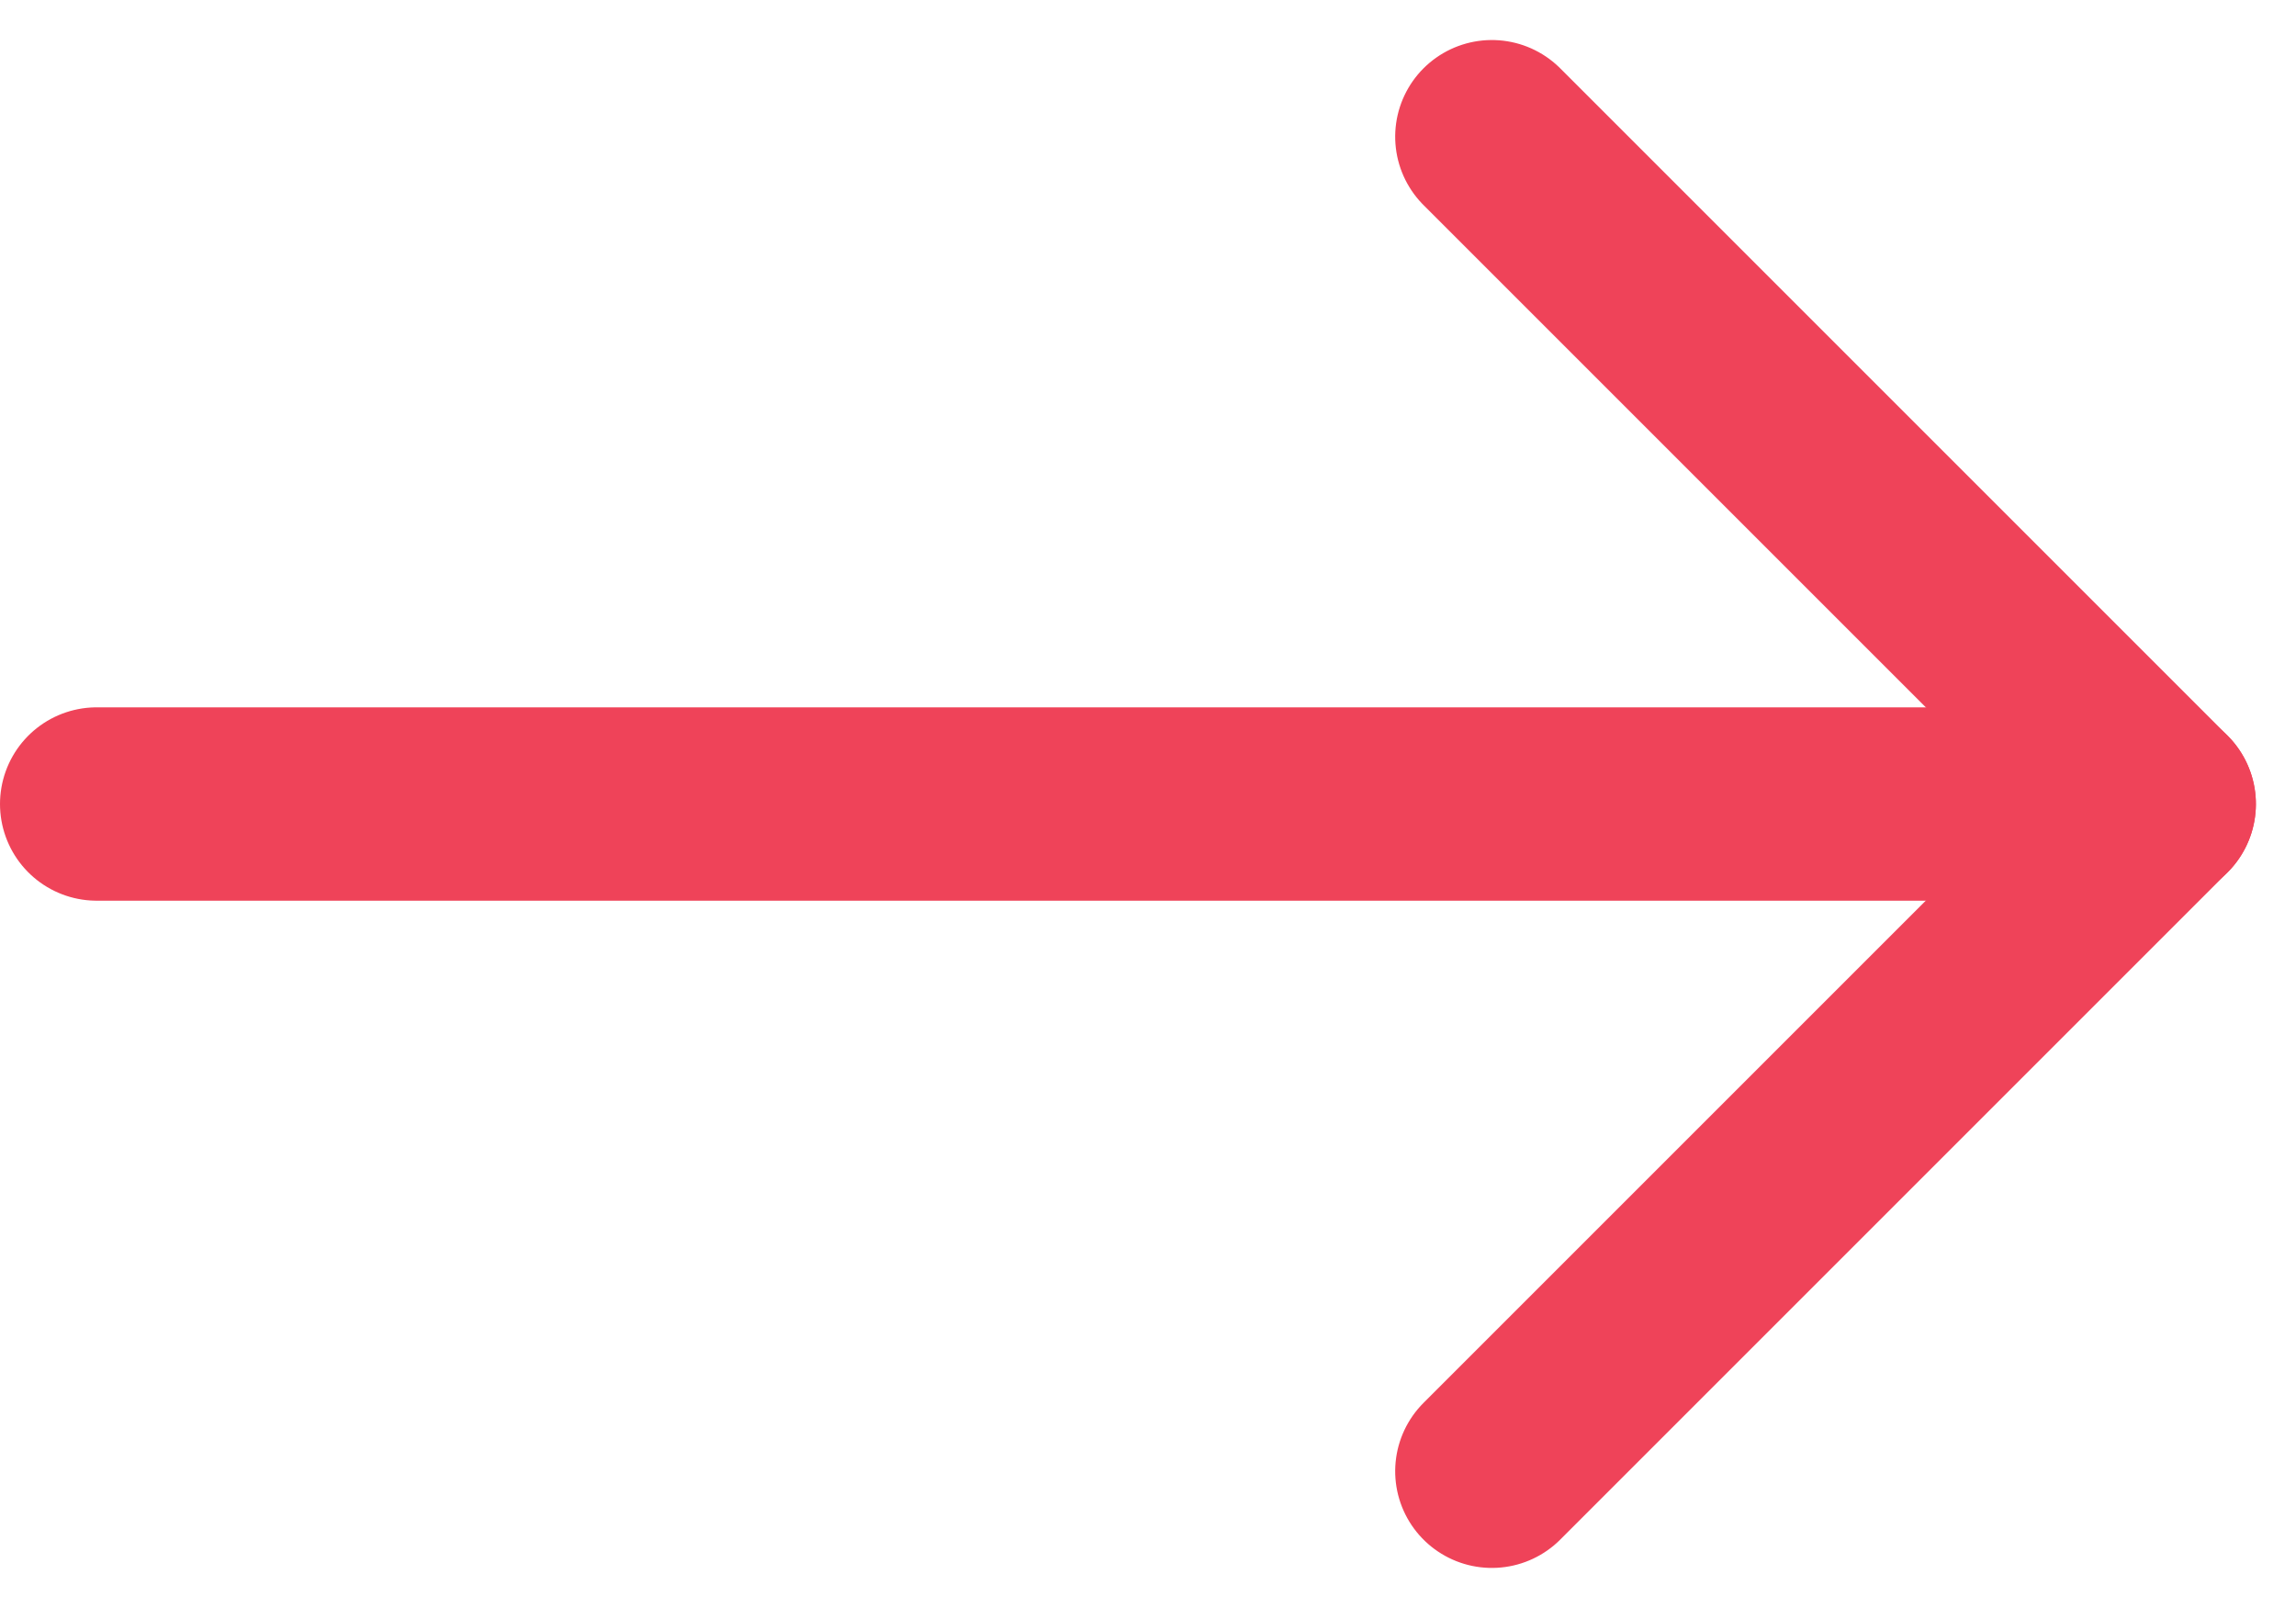 <svg xmlns="http://www.w3.org/2000/svg" width="35.622" height="24.95" viewBox="0 0 35.622 24.95">
  <g id="Grupo_150" data-name="Grupo 150" transform="translate(-331.5 -8251.525)">
    <path id="Trazado_168" data-name="Trazado 168" d="M0,0H14.642V14.642" transform="translate(354.646 8253.646) rotate(45)" fill="none" stroke="#ef4359" stroke-linecap="round" stroke-linejoin="round" stroke-width="3"/>
    <path id="Trazado_170" data-name="Trazado 170" d="M12671.924,8264h-32" transform="translate(-12306.924)" fill="none" stroke="#ef4359" stroke-linecap="round" stroke-width="3"/>
  </g>
</svg>
